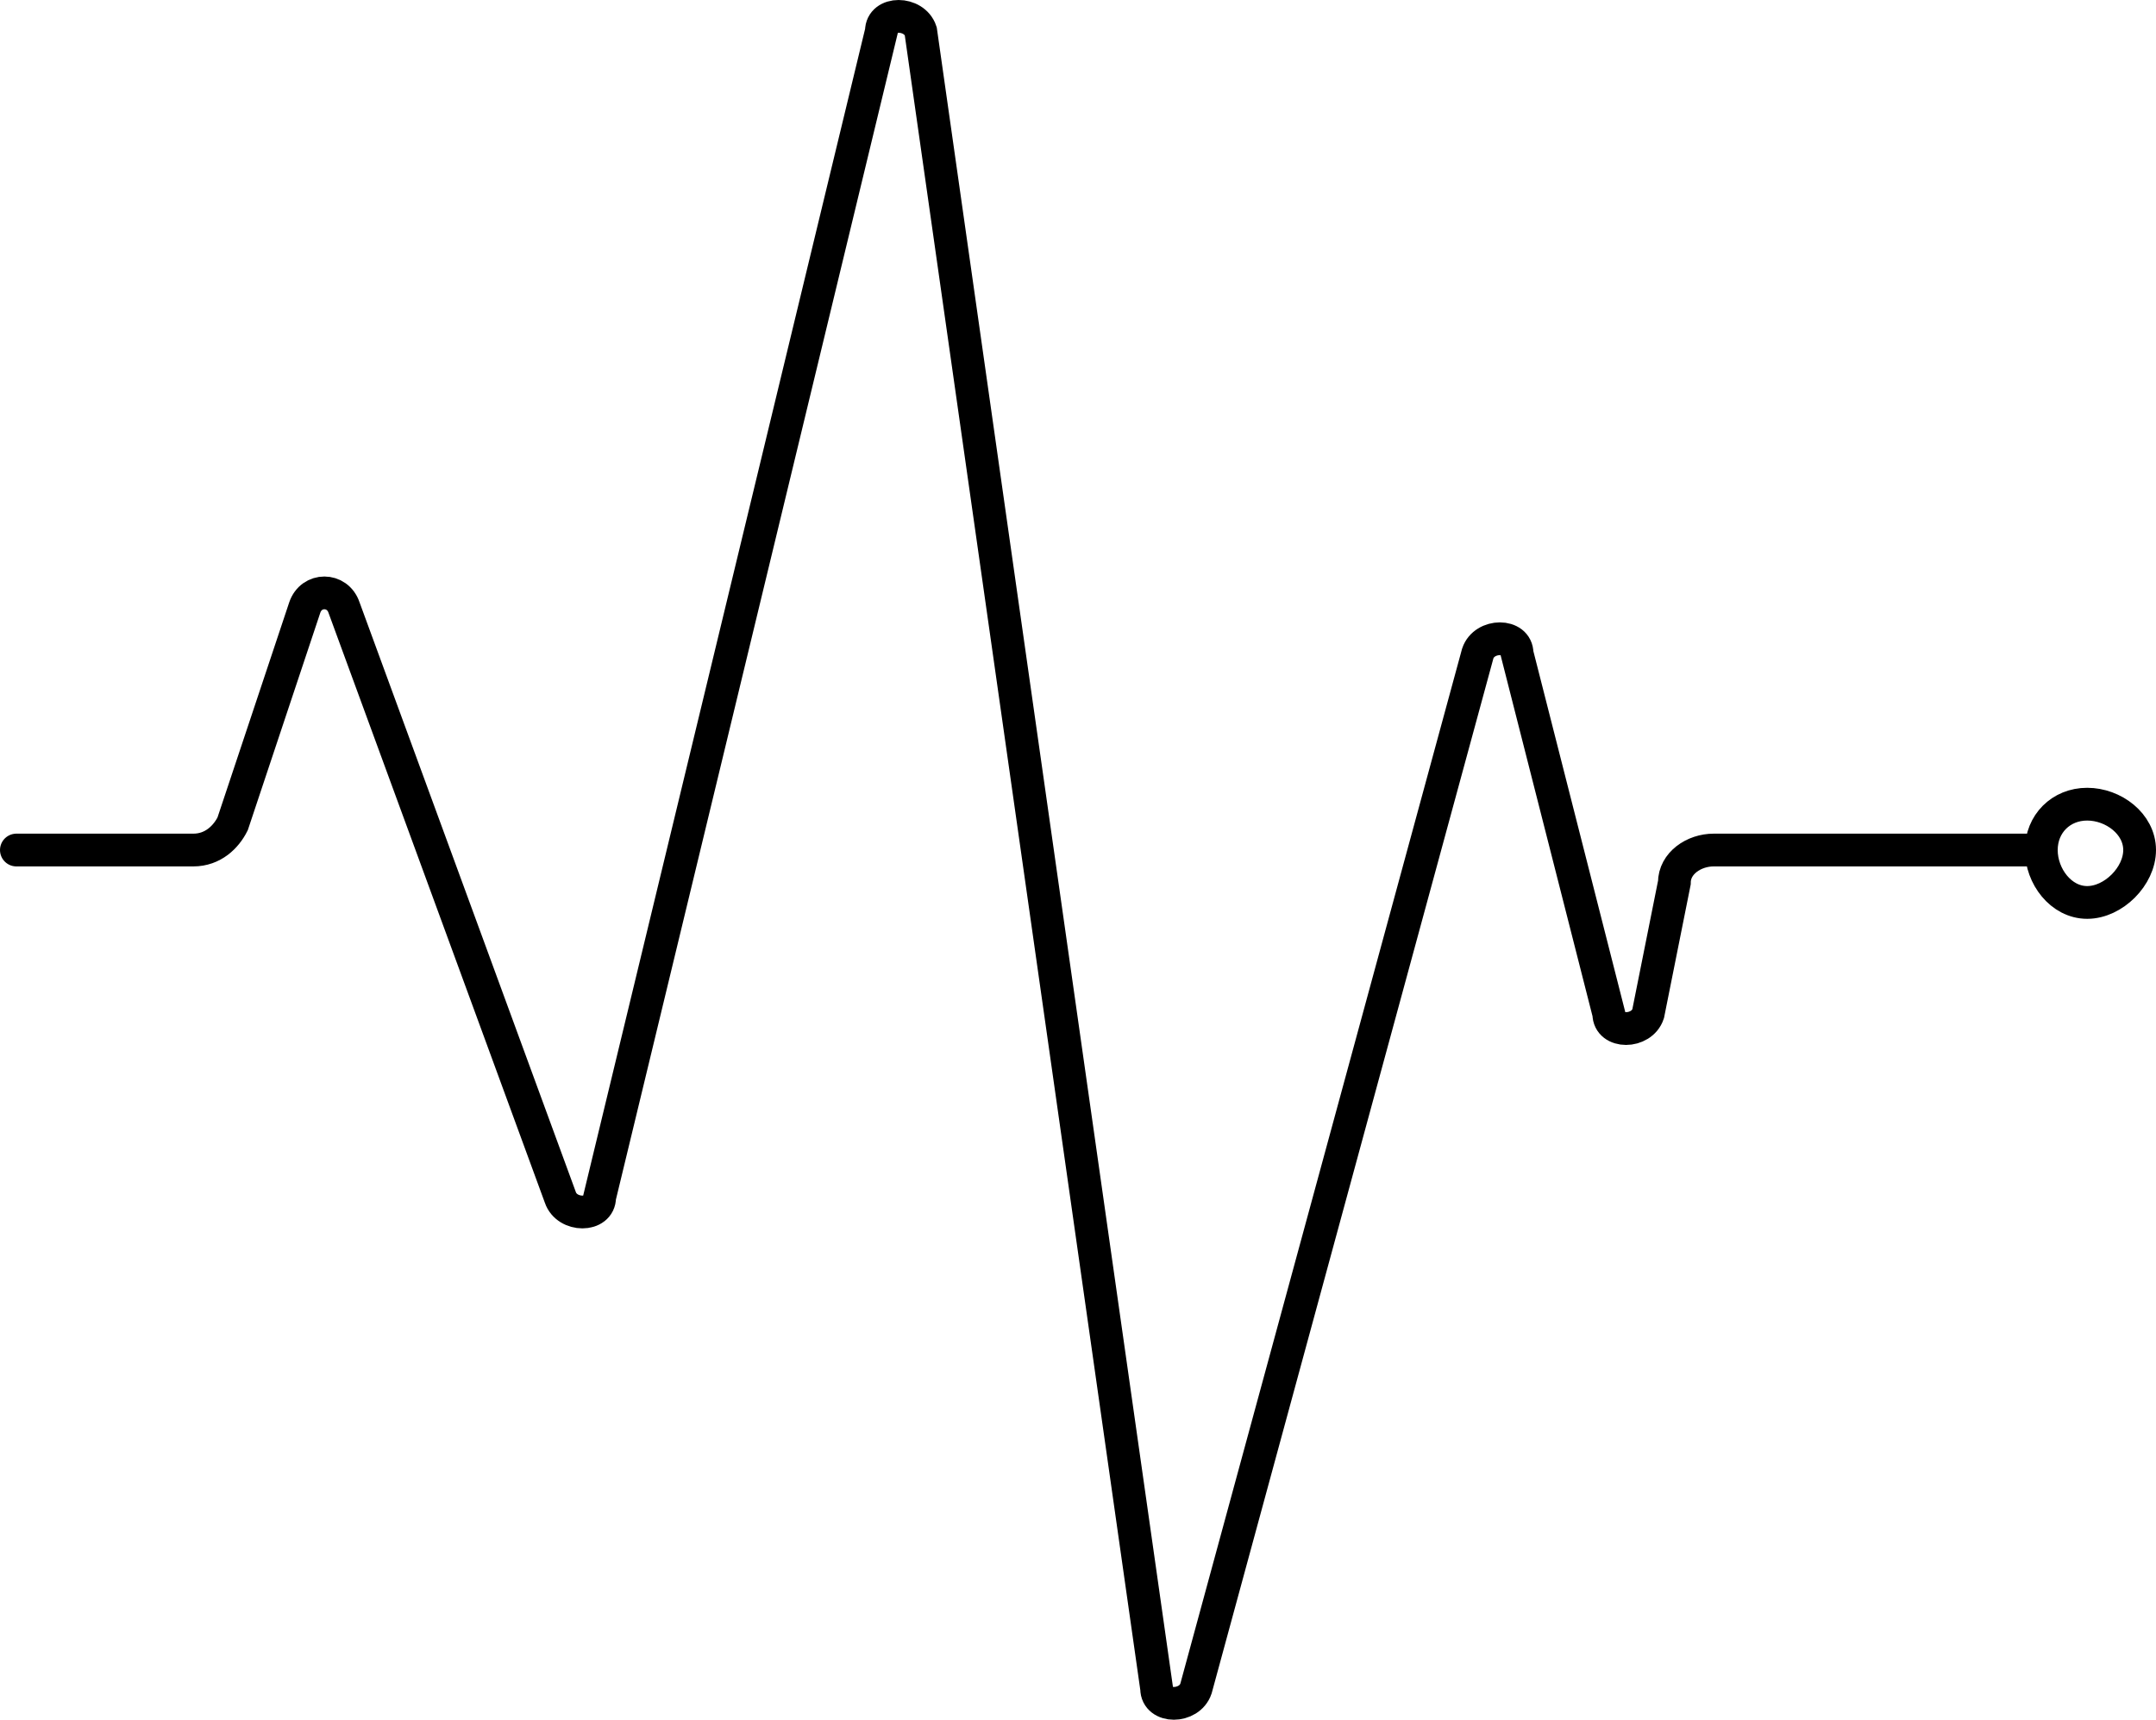 <?xml version="1.0" encoding="UTF-8" standalone="no"?>
<svg
   xmlns:dc="http://purl.org/dc/elements/1.1/"
   xmlns:cc="http://creativecommons.org/ns#"
   xmlns:rdf="http://www.w3.org/1999/02/22-rdf-syntax-ns#"
   xmlns:svg="http://www.w3.org/2000/svg"
   xmlns="http://www.w3.org/2000/svg"
   xmlns:sodipodi="http://sodipodi.sourceforge.net/DTD/sodipodi-0.dtd"
   xmlns:inkscape="http://www.inkscape.org/namespaces/inkscape"
   version="1.2"
   viewBox="0 0 32.9 26.25"
   width="32.9"
   height="26.25"
   id="svg429"
   sodipodi:docname="icon3.svg"
   inkscape:version="1.0.2 (e86c870879, 2021-01-15, custom)">
  <sodipodi:namedview
     pagecolor="#ffffff"
     bordercolor="#666666"
     borderopacity="1"
     objecttolerance="10"
     gridtolerance="10"
     guidetolerance="10"
     inkscape:pageopacity="0"
     inkscape:pageshadow="2"
     inkscape:window-width="1920"
     inkscape:window-height="1051"
     id="namedview34"
     showgrid="false"
     inkscape:zoom="33.52381"
     inkscape:cx="16.450001"
     inkscape:cy="13.125"
     inkscape:window-x="-9"
     inkscape:window-y="-9"
     inkscape:window-maximized="1"
     inkscape:current-layer="A_2_full" />
  <title
     id="title2">A_2_full</title>
  <defs
     id="defs29">
    <clipPath
       clipPathUnits="userSpaceOnUse"
       id="cp1">
      <path
         d="M -106,-5757 H 1294 V 12443 H -106 Z"
         id="path4" />
    </clipPath>
    <linearGradient
       id="g1"
       x1="807"
       y1="1110"
       x2="749"
       y2="1110"
       gradientUnits="userSpaceOnUse">
      <stop
         offset="0"
         stop-color="#dce7eb"
         stop-opacity="1"
         id="stop7" />
      <stop
         offset="1"
         stop-color="#dce7eb"
         stop-opacity="0"
         id="stop9" />
    </linearGradient>
    <linearGradient
       id="g2"
       x1="352"
       y1="1110"
       x2="410"
       y2="1110"
       gradientUnits="userSpaceOnUse">
      <stop
         offset="0"
         stop-color="#dce7eb"
         stop-opacity="1"
         id="stop12" />
      <stop
         offset="1"
         stop-color="#dce7eb"
         stop-opacity="0"
         id="stop14" />
    </linearGradient>
    <filter
       x="-0.5"
       y="-0.5"
       width="2"
       height="2"
       id="f1">
      <feDropShadow
         dx="-3.061616997868383e-16"
         dy="5"
         stdDeviation="2.5"
         flood-color="#000000"
         flood-opacity=".2" />
    </filter>
    <filter
       x="-0.5"
       y="-0.5"
       width="2"
       height="2"
       id="f2">
      <feDropShadow
         dx="-3.061616997868383e-16"
         dy="5"
         stdDeviation="2.5"
         flood-color="#000000"
         flood-opacity=".2" />
    </filter>
    <filter
       x="-0.5"
       y="-0.5"
       width="2"
       height="2"
       id="f3">
      <feDropShadow
         dx="-3.061616997868383e-16"
         dy="5"
         stdDeviation="2.5"
         flood-color="#000000"
         flood-opacity=".2" />
    </filter>
    <filter
       x="-0.5"
       y="-0.5"
       width="2"
       height="2"
       id="f4">
      <feDropShadow
         dx="-3.061616997868383e-16"
         dy="5"
         stdDeviation="2.5"
         flood-color="#000000"
         flood-opacity=".2" />
    </filter>
    <filter
       x="-0.5"
       y="-0.5"
       width="2"
       height="2"
       id="f5">
      <feDropShadow
         dx="-3.061616997868383e-16"
         dy="5"
         stdDeviation="2.5"
         flood-color="#000000"
         flood-opacity=".2" />
    </filter>
    <filter
       x="-0.5"
       y="-0.5"
       width="2"
       height="2"
       id="f6">
      <feDropShadow
         dx="-3.061616997868383e-16"
         dy="5"
         stdDeviation="2.5"
         flood-color="#000000"
         flood-opacity=".2" />
    </filter>
    <filter
       x="-0.5"
       y="-0.5"
       width="2"
       height="2"
       id="f7">
      <feDropShadow
         dx="-3.061616997868383e-16"
         dy="5"
         stdDeviation="2.5"
         flood-color="#000000"
         flood-opacity=".2" />
    </filter>
    <filter
       x="-0.5"
       y="-0.5"
       width="2"
       height="2"
       id="f8">
      <feDropShadow
         dx="-3.061616997868383e-16"
         dy="5"
         stdDeviation="2.5"
         flood-color="#000000"
         flood-opacity=".2" />
    </filter>
    <filter
       x="-0.5"
       y="-0.5"
       width="2"
       height="2"
       id="f9">
      <feDropShadow
         dx="-3.061616997868383e-16"
         dy="5"
         stdDeviation="2.5"
         flood-color="#000000"
         flood-opacity=".2" />
    </filter>
    <filter
       x="-0.5"
       y="-0.5"
       width="2"
       height="2"
       id="f10">
      <feDropShadow
         dx="-3.061616997868383e-16"
         dy="5"
         stdDeviation="2.5"
         flood-color="#000000"
         flood-opacity=".2" />
    </filter>
    <filter
       x="-0.5"
       y="-0.5"
       width="2"
       height="2"
       id="f11">
      <feDropShadow
         dx="-3.061616997868383e-16"
         dy="5"
         stdDeviation="2.5"
         flood-color="#000000"
         flood-opacity=".2" />
    </filter>
    <filter
       x="-0.5"
       y="-0.5"
       width="2"
       height="2"
       id="f12">
      <feDropShadow
         dx="-3.061616997868383e-16"
         dy="5"
         stdDeviation="2.5"
         flood-color="#000000"
         flood-opacity=".2" />
    </filter>
  </defs>
  <style
     id="style31">
		tspan { white-space:pre } 
		.s0 { fill: url(#g1) } 
		.s1 { fill: url(#g2) } 
		.s2 { filter: url(#f1);fill: #ffffff } 
		.t3 { font-size: 20px;fill: #000000;font-weight: 300;font-family: &quot;Gotham&quot; } 
		.t4 { font-size: 17px;text-transform: uppercase;fill: #000000;font-weight: 300;font-family: &quot;Gotham&quot; } 
		.t5 { font-size: 7px;text-transform: uppercase;fill: #000000;font-weight: 300;font-family: &quot;Gotham&quot; } 
		.s6 { fill: none;stroke: #000000;stroke-linecap: round;stroke-width: .5 } 
		.s7 { filter: url(#f2);fill: #ffffff } 
		.s8 { filter: url(#f3);fill: #ffffff } 
		.s9 { filter: url(#f4);fill: #ffffff } 
		.s10 { filter: url(#f5);fill: #ffffff } 
		.s11 { filter: url(#f6);fill: #ffffff } 
		.s12 { filter: url(#f7);fill: #ffffff } 
		.s13 { filter: url(#f8);fill: #ffffff } 
		.s14 { filter: url(#f9);fill: #ffffff } 
		.t15 { font-size: 20px;fill: #000000;font-weight: 300;font-family: &quot;P Aoto Gothic Std N&quot; } 
		.t16 { font-size: 14px;line-height: 26px;fill: #000000;font-weight: 300;font-family: &quot;P Aoto Gothic Std N&quot; } 
		.t17 { font-size: 13px;line-height: 11px;fill: #000000;font-weight: 300;font-family: &quot;P Aoto Gothic Std N&quot; } 
		.s18 { filter: url(#f10);fill: #ffffff } 
		.s19 { filter: url(#f11);fill: #ffffff } 
		.s20 { filter: url(#f12);fill: #ffffff } 
		.t21 { font-size: 12px;fill: #000000;font-weight: 300;font-family: &quot;Gotham&quot; } 
		.s22 { fill: #ffffff;stroke: #000000;stroke-linecap: round;stroke-width: .5 } 
		.s23 { fill: #000000;stroke: #000000;stroke-linecap: round;stroke-width: .5 } 
		.t24 { font-size: 12px;line-height: 16px;fill: #000000;font-weight: 300;font-family: &quot;P Aoto Gothic Std N&quot; } 
		.s25 { fill: none;stroke: #000000;stroke-width: .5 } 
		.s26 { fill: #dce7eb } 
		.t27 { font-size: 13px;line-height: 26px;fill: #000000;font-weight: 300;font-family: &quot;P Aoto Gothic Std N&quot; } 
	</style>
  <g
     id="A_2_full"
     clip-path="url(#cp1)"
     transform="translate(-638.95,-600.725)">
    <g
       id="グループ 6438"
       style="display:inline">
      <g
         id="グループ 4923"
         style="display:inline">
        <g
           id="g412">
          <path
             id="path410"
             class="s6"
             d="m 639.2,613.7 h 2.7 c 0.3,0 0.5,-0.2 0.6,-0.4 l 1.1,-3.3 c 0.1,-0.3 0.5,-0.3 0.6,0 l 3.3,9 c 0.1,0.3 0.6,0.3 0.6,0 l 4.3,-17.8 c 0,-0.3 0.5,-0.3 0.6,0 l 3.6,25.3 c 0,0.3 0.5,0.3 0.6,0 l 4.3,-15.8 c 0.1,-0.3 0.6,-0.3 0.6,0 l 1.4,5.5 c 0,0.3 0.5,0.3 0.6,0 l 0.4,-2 c 0,-0.3 0.3,-0.5 0.6,-0.5 h 4.9" />
        </g>
        <path
           id="path414"
           class="s6"
           d="m 670.8,613 c 0.4,0 0.8,0.3 0.8,0.7 0,0.4 -0.4,0.8 -0.8,0.8 -0.4,0 -0.7,-0.4 -0.7,-0.8 0,-0.4 0.3,-0.7 0.7,-0.7 z" />
      </g>
    </g>
  </g>
</svg>
